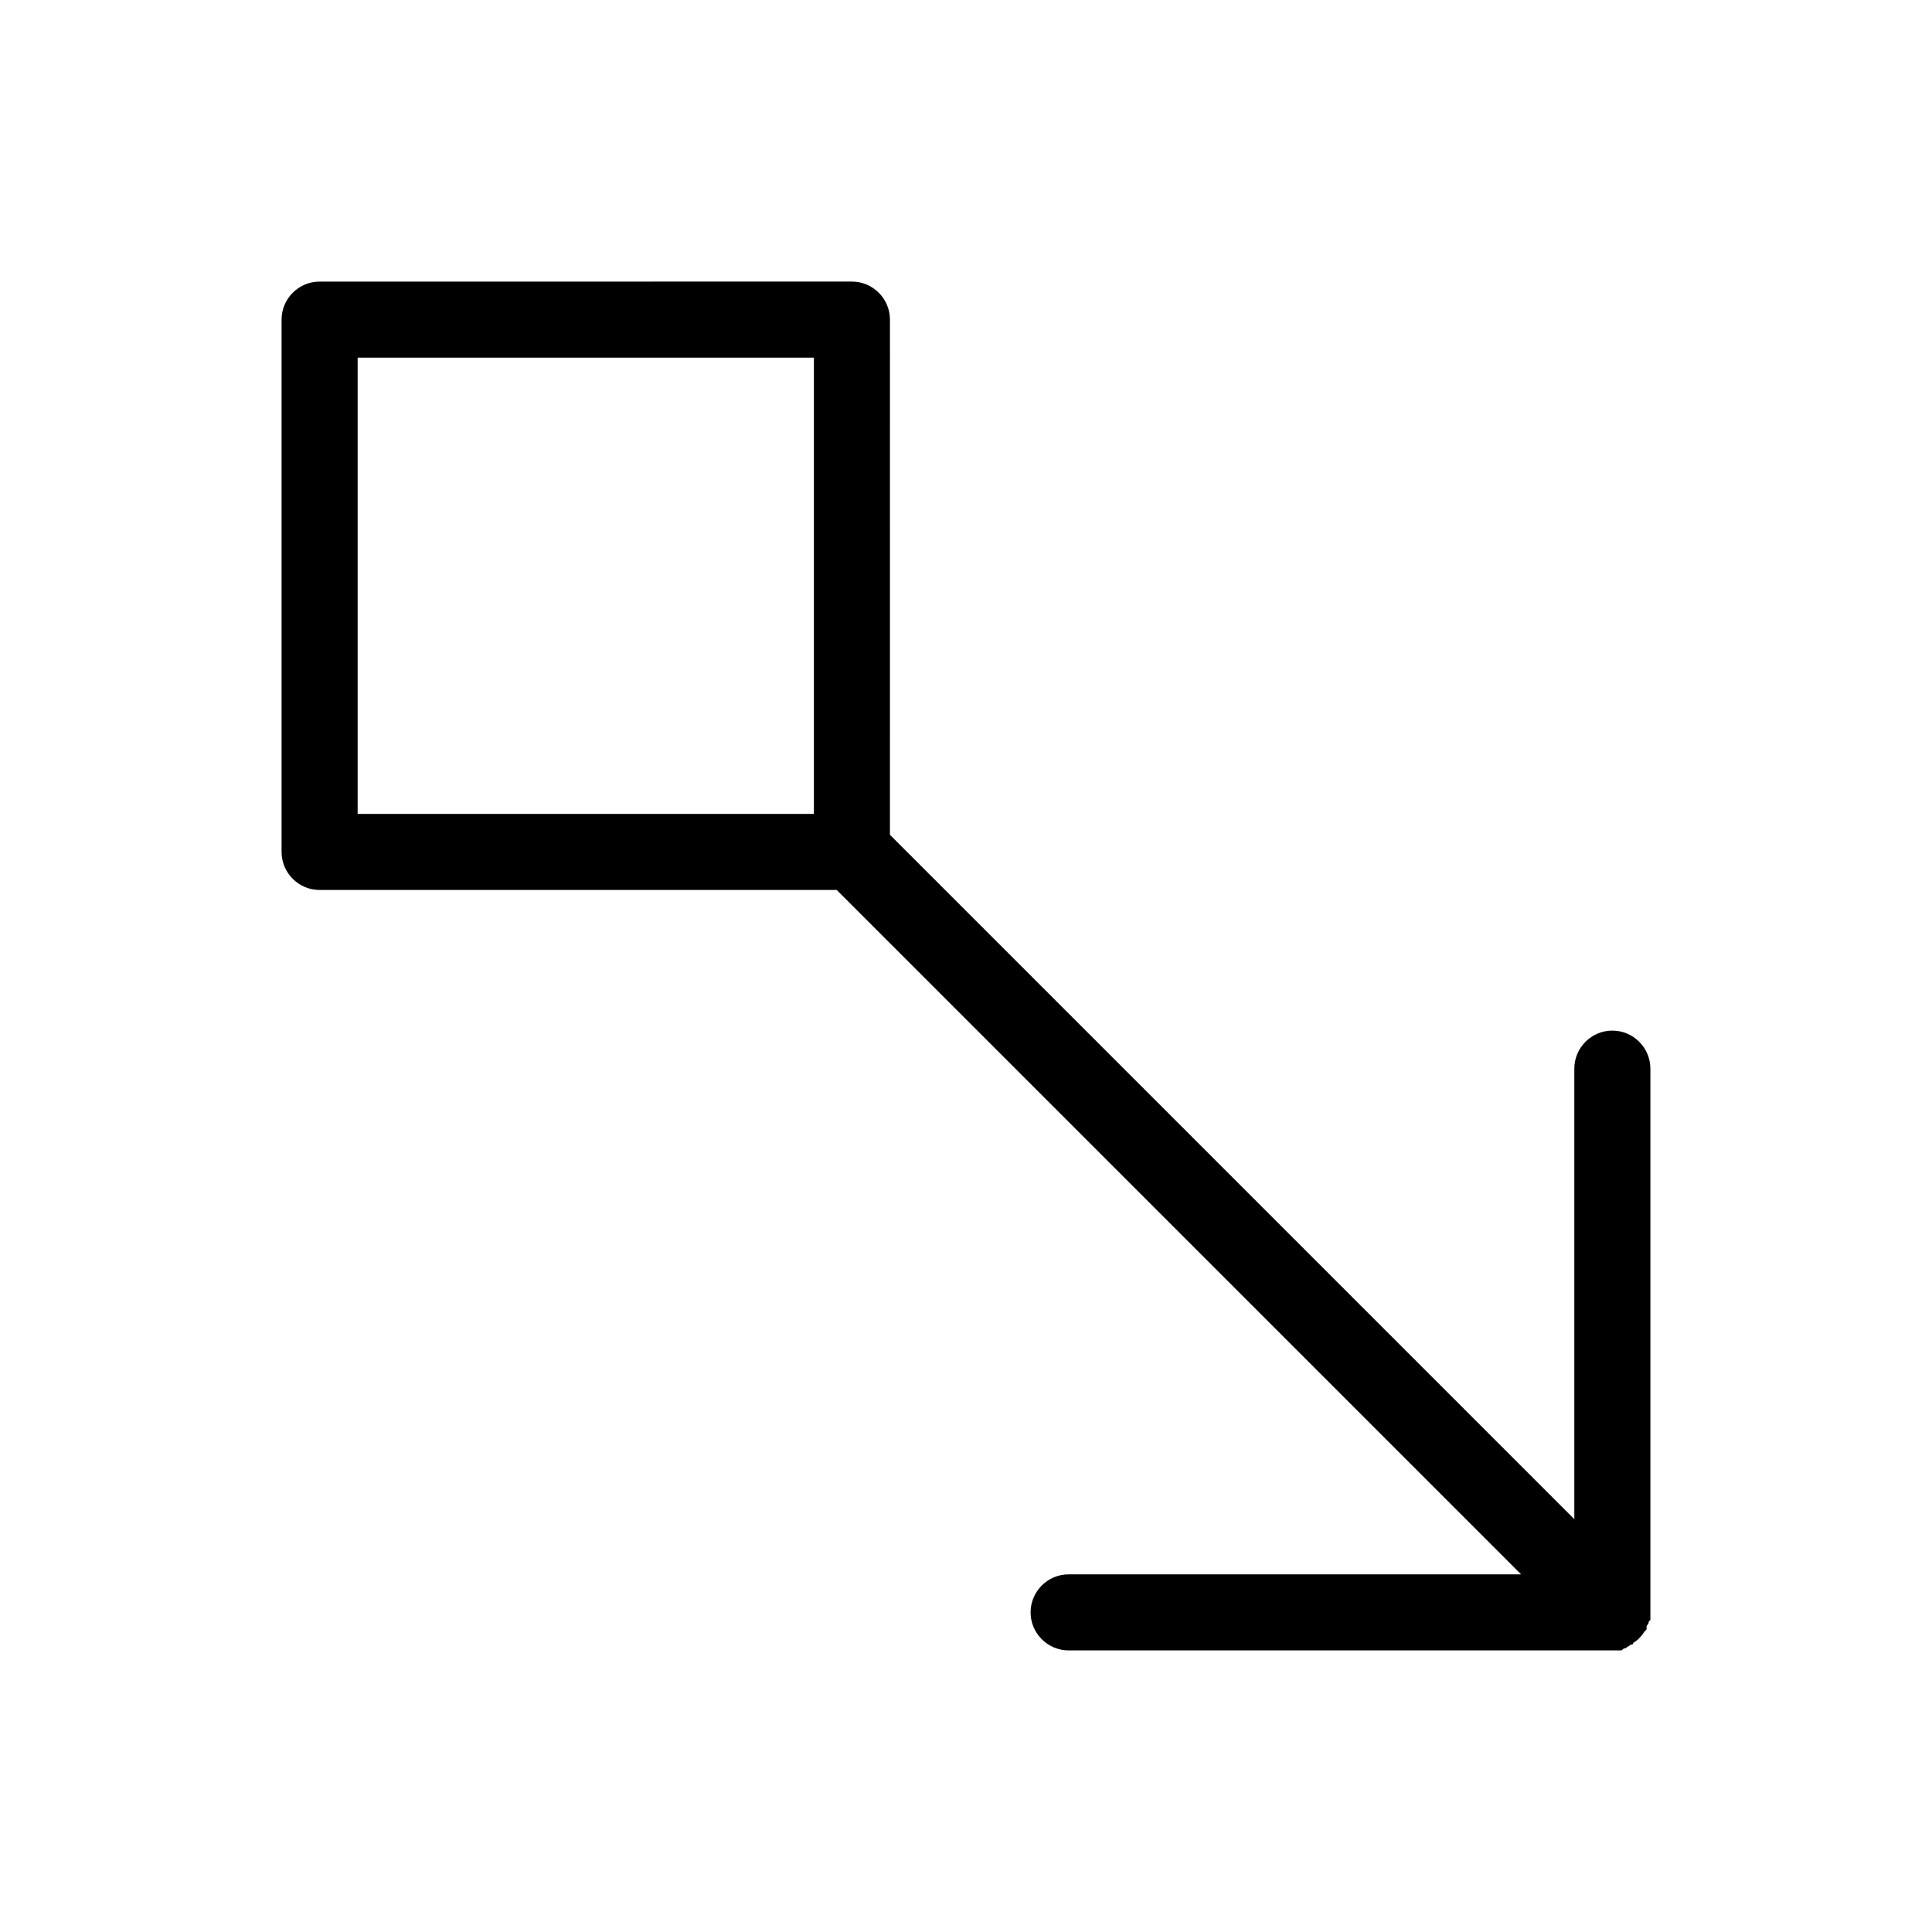 <?xml version="1.0" encoding="UTF-8"?>
<!-- Uploaded to: ICON Repo, www.svgrepo.com, Generator: ICON Repo Mixer Tools -->
<svg fill="#000000" width="800px" height="800px" version="1.1" viewBox="144 144 512 512" xmlns="http://www.w3.org/2000/svg">
 <path d="m580.36 575.32c0-0.504 0-0.504 0.504-1.008 0-0.504 0-0.504 0.504-1.008v-2.016-144.09c0-5.543-4.535-10.078-10.078-10.078s-10.078 4.535-10.078 10.078v119.4l-181.37-181.37 0.004-136.53c0-5.543-4.535-10.078-10.078-10.078l-141.07 0.004c-5.543 0-10.078 4.535-10.078 10.078v141.07c0 5.543 4.535 10.078 10.078 10.078h137.04l181.37 181.37-119.91-0.004c-5.543 0-10.078 4.535-10.078 10.078s4.535 10.078 10.078 10.078l144.09-0.004h2.016c0.504 0 0.504 0 1.008-0.504 0.504 0 0.504 0 1.008-0.504 0.504 0 0.504-0.504 1.008-0.504 0 0 0.504 0 0.504-0.504 1.008-0.504 2.016-1.512 3.023-3.023l0.504-0.504v-0.504zm-341.58-336.54h120.91v120.91h-120.91z"/>
</svg>